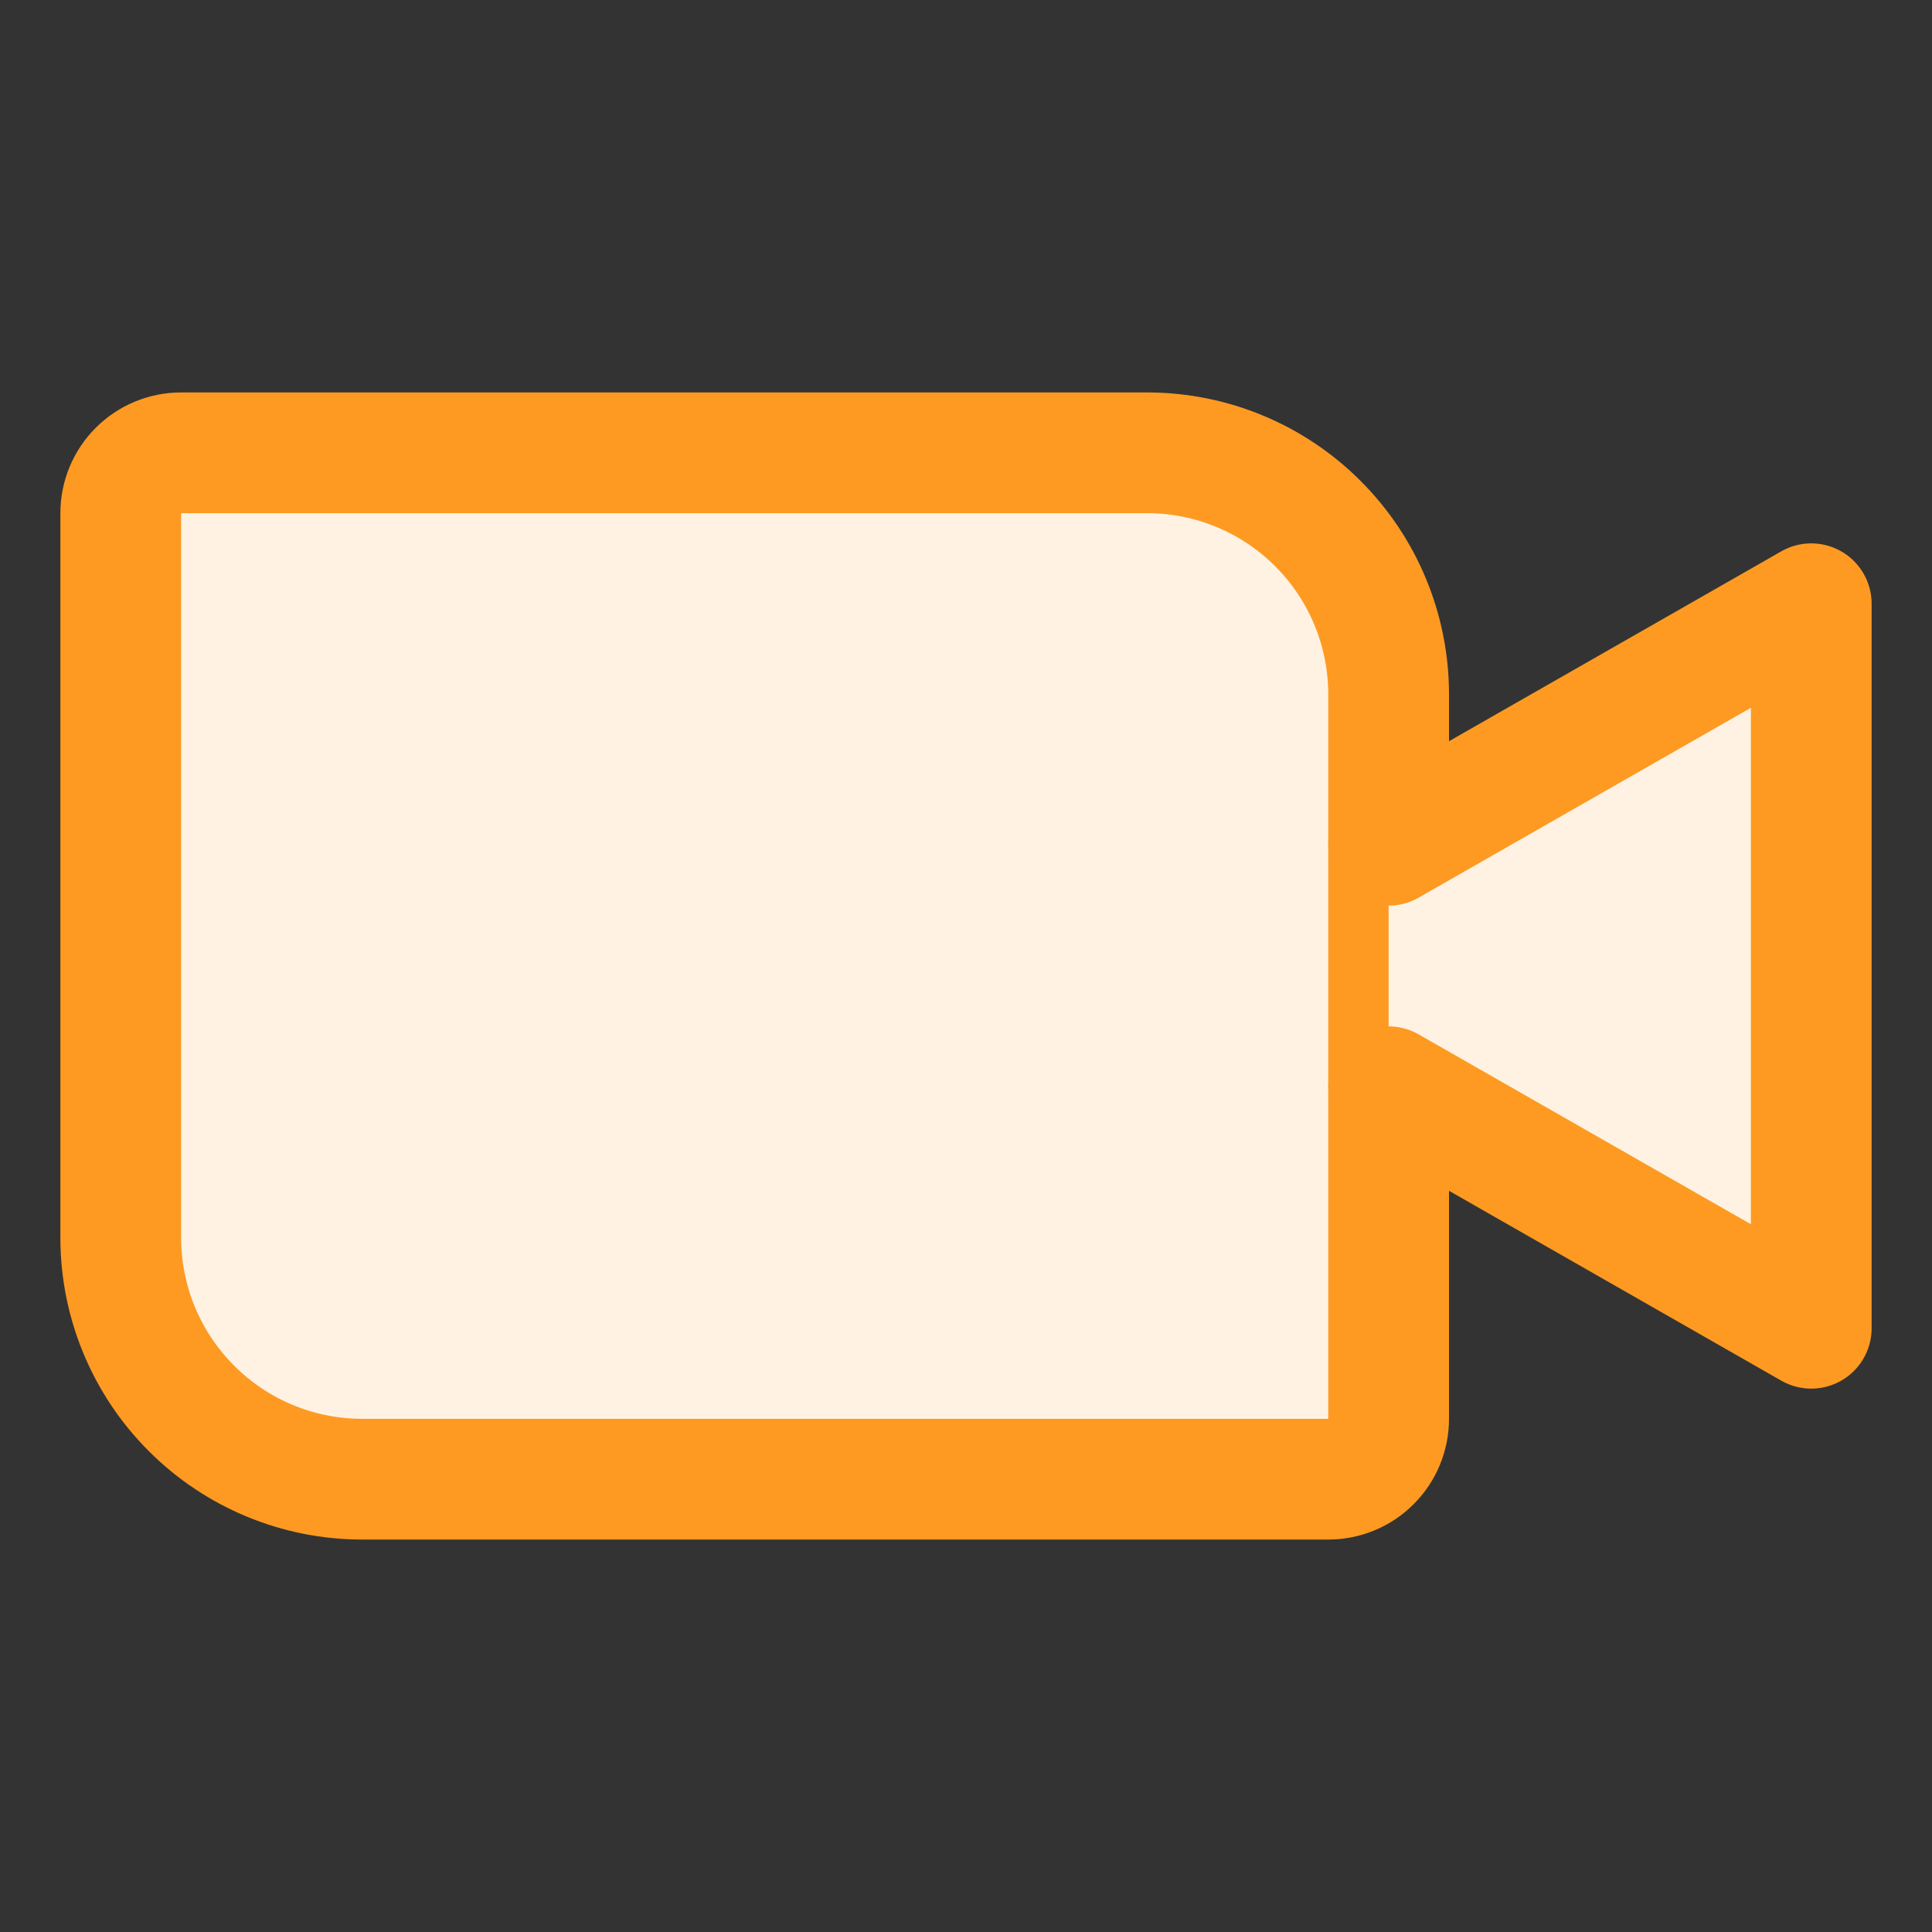 <svg width="32" height="32" viewBox="0 0 32 32" fill="none" xmlns="http://www.w3.org/2000/svg">
<rect x="0" y="0" width="32" height="32" fill="#333333" stroke="none"/>
<path d="M3 7.5H19C20.061 7.5 21.078 7.921 21.828 8.672C22.579 9.422 23 10.439 23 11.5V23.5C23 23.765 22.895 24.02 22.707 24.207C22.52 24.395 22.265 24.5 22 24.5H6C4.939 24.5 3.922 24.079 3.172 23.328C2.421 22.578 2 21.561 2 20.5V8.5C2 8.235 2.105 7.98 2.293 7.793C2.48 7.605 2.735 7.5 3 7.5Z" fill="#FFF2E3" stroke="#FE9A22" stroke-width="2" stroke-linecap="round" stroke-linejoin="round"/>
<path d="M23 14L30 10V22L23 18" fill="#FFF2E3"/>
<path d="M23 14L30 10V22L23 18" stroke="#FE9A22" stroke-width="2" stroke-linecap="round" stroke-linejoin="round"/>
</svg>

